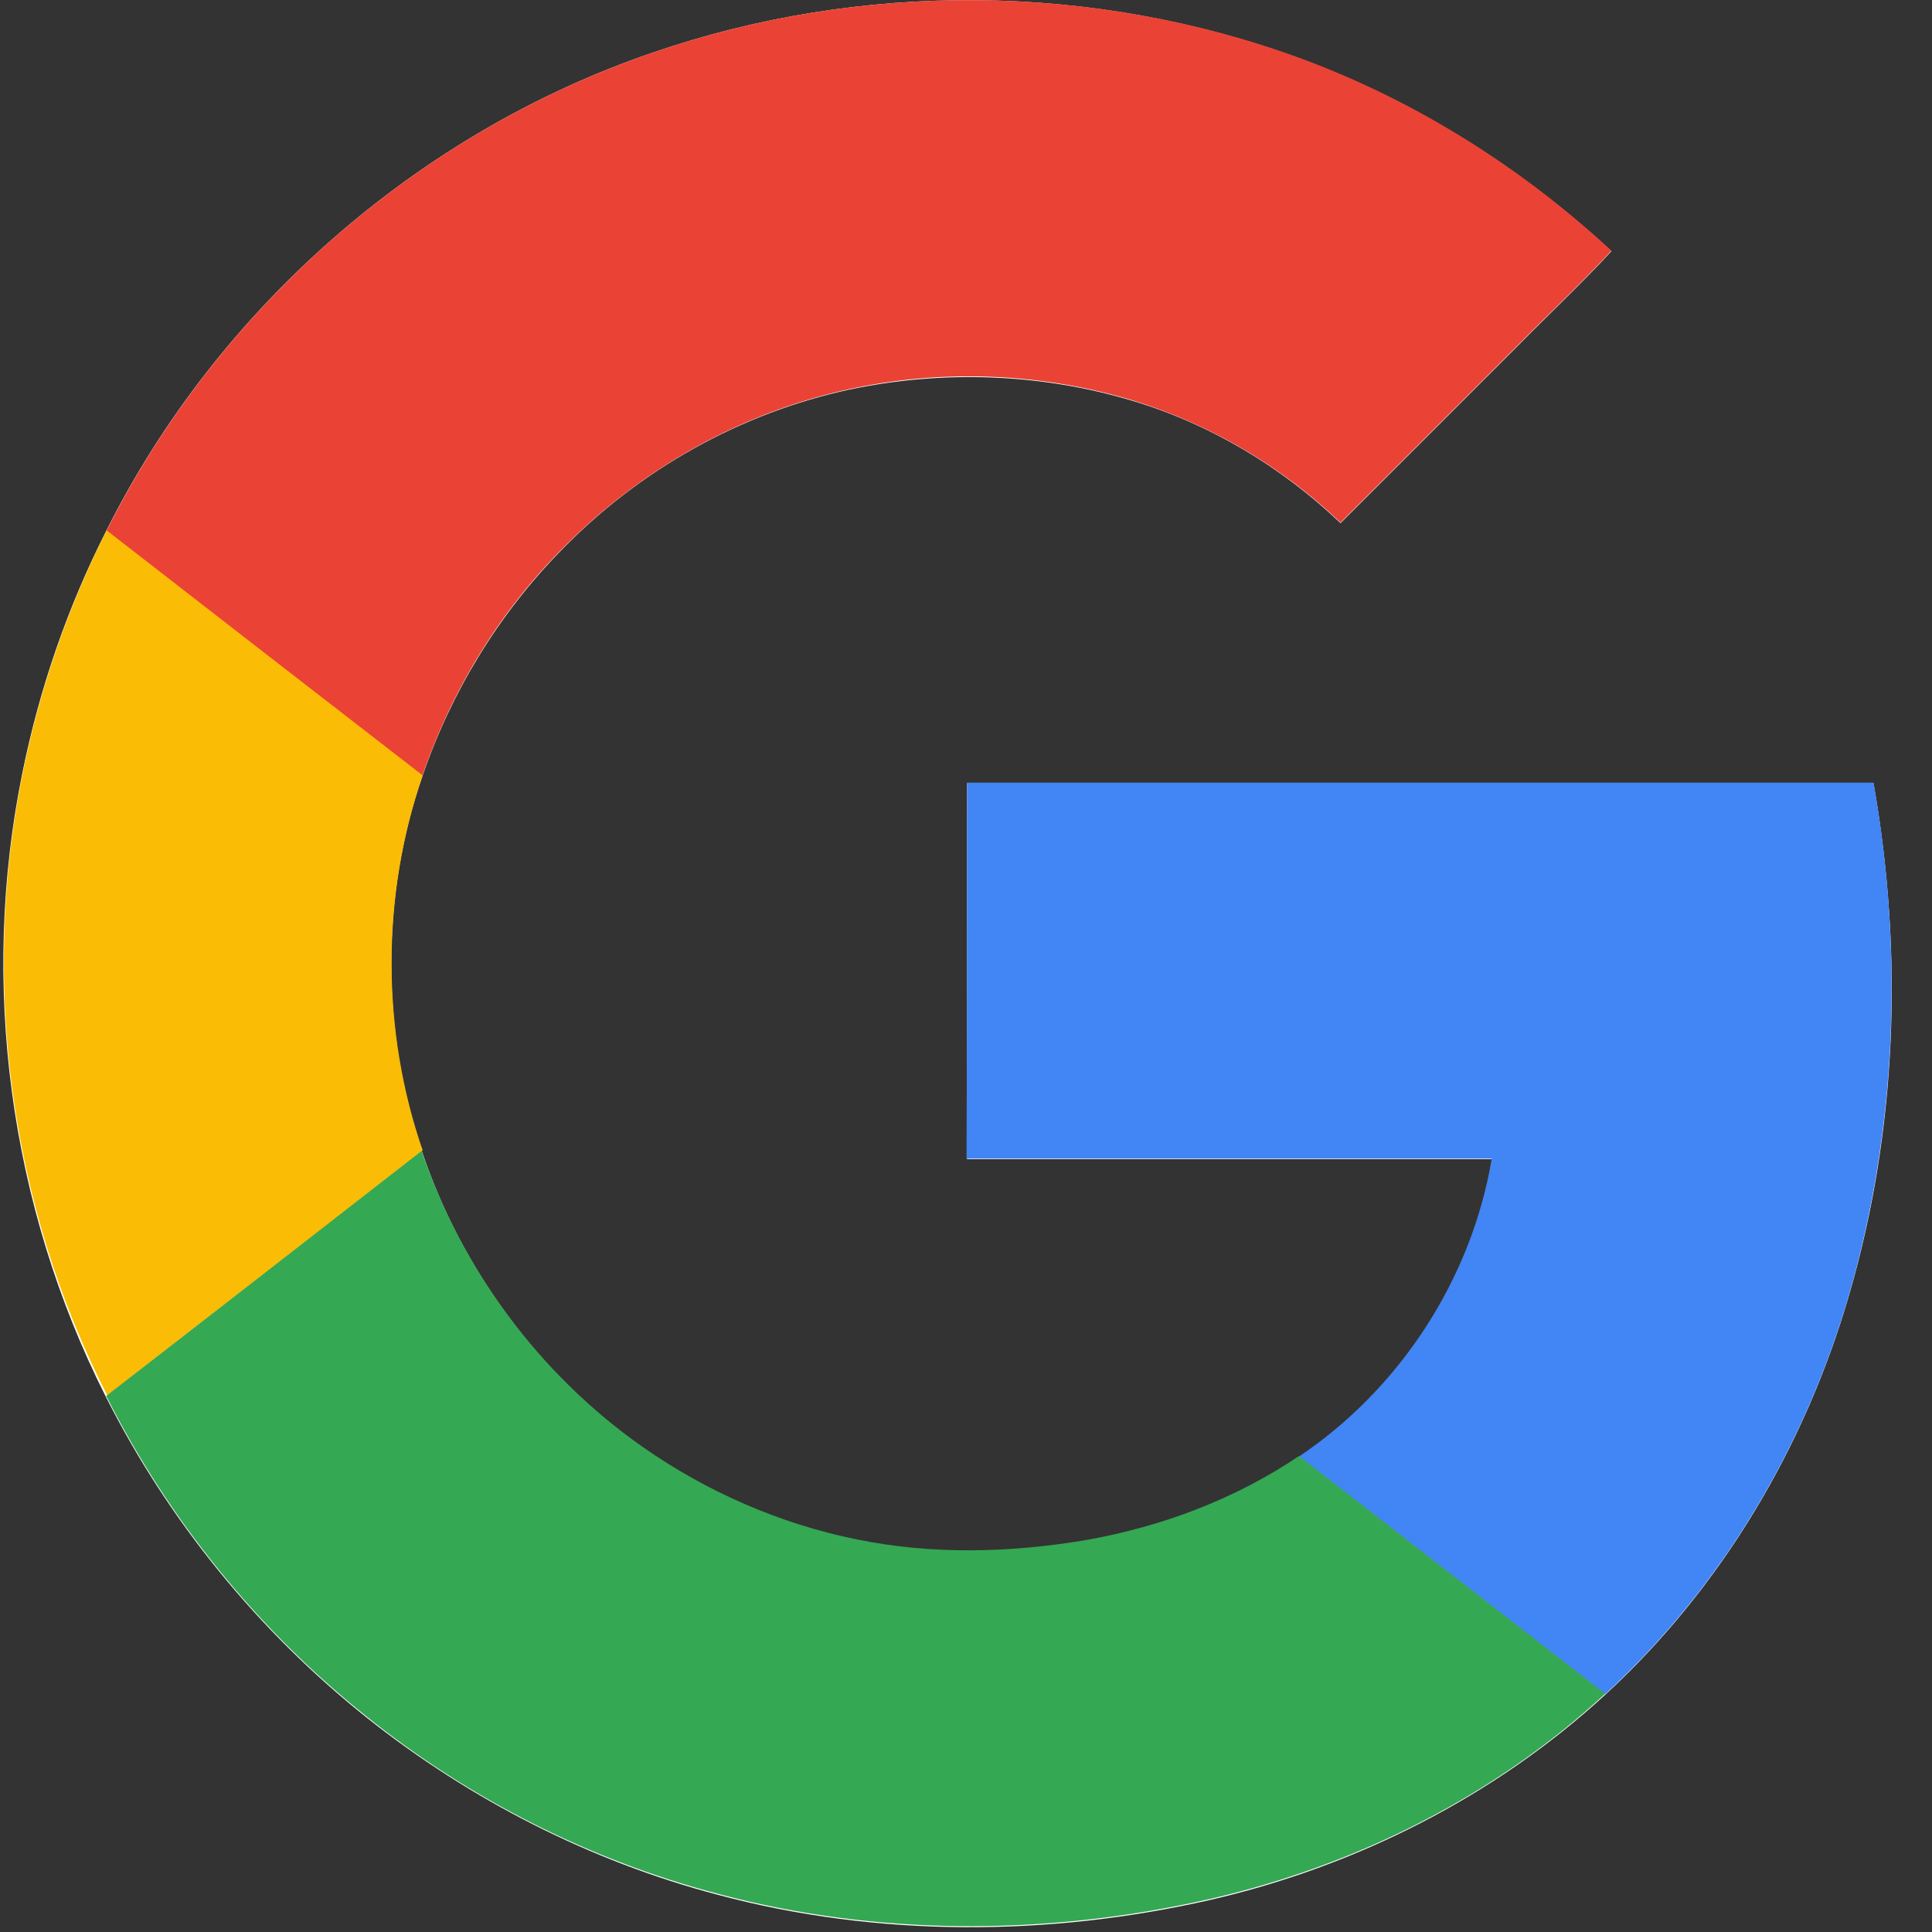 <?xml version="1.0" encoding="UTF-8"?>
<svg width="32px" height="32px" viewBox="0 0 32 32" version="1.1" xmlns="http://www.w3.org/2000/svg" xmlns:xlink="http://www.w3.org/1999/xlink">
    <rect x="0" y="0" width="32" height="32" fill="#333333" stroke="none"/>
    <title>new-google-favicon</title>
    <g id="Page-1" stroke="none" stroke-width="1" fill="none" fill-rule="evenodd">
        <g id="new-google-favicon" fill-rule="nonzero">
            <path d="M10.801,0.875 C6.915,2.205 3.603,5.113 1.759,8.794 C1.115,10.063 0.652,11.41 0.369,12.809 C-0.335,16.275 0.154,19.972 1.75,23.129 C2.788,25.188 4.281,27.024 6.083,28.457 C7.79,29.812 9.772,30.825 11.882,31.382 C14.542,32.094 17.373,32.077 20.049,31.468 C22.469,30.91 24.759,29.752 26.587,28.071 C28.517,26.295 29.898,23.961 30.627,21.448 C31.425,18.711 31.528,15.786 31.031,12.972 C26.029,12.972 21.019,12.972 16.017,12.972 C16.017,15.048 16.017,17.124 16.017,19.2 C18.917,19.2 21.817,19.2 24.716,19.2 C24.382,21.19 23.198,23.009 21.525,24.133 C20.47,24.845 19.26,25.3 18.008,25.523 C16.755,25.737 15.451,25.763 14.198,25.514 C12.92,25.257 11.71,24.725 10.647,23.979 C8.948,22.786 7.653,21.045 6.992,19.08 C6.314,17.081 6.306,14.859 6.992,12.869 C7.472,11.462 8.262,10.166 9.308,9.102 C10.595,7.781 12.268,6.838 14.078,6.451 C15.623,6.125 17.253,6.186 18.762,6.64 C20.049,7.026 21.233,7.738 22.203,8.665 C23.181,7.687 24.159,6.709 25.137,5.731 C25.651,5.208 26.192,4.701 26.69,4.161 C25.205,2.788 23.455,1.682 21.551,0.978 C18.119,-0.292 14.258,-0.317 10.801,0.875 Z" id="Path" fill="#FFFFFF"></path>
            <path d="M10.801,0.875 C14.25,-0.317 18.119,-0.292 21.551,0.969 C23.455,1.673 25.197,2.771 26.69,4.152 C26.192,4.693 25.651,5.199 25.137,5.722 C24.159,6.7 23.181,7.678 22.203,8.656 C21.233,7.73 20.049,7.026 18.762,6.632 C17.253,6.177 15.623,6.108 14.078,6.443 C12.277,6.829 10.604,7.773 9.308,9.094 C8.262,10.149 7.472,11.453 6.992,12.86 C5.25,11.505 3.509,10.158 1.759,8.802 C3.603,5.113 6.915,2.205 10.801,0.875 Z" id="Path" fill="#EA4335"></path>
            <path d="M0.377,12.8 C0.661,11.41 1.124,10.055 1.767,8.785 C3.509,10.14 5.25,11.487 7.001,12.843 C6.314,14.842 6.314,17.064 7.001,19.054 C5.259,20.41 3.517,21.765 1.776,23.112 C0.163,19.964 -0.326,16.266 0.377,12.8 Z" id="Path" fill="#FBBC05"></path>
            <path d="M16.017,12.963 C21.019,12.963 26.029,12.963 31.031,12.963 C31.528,15.768 31.417,18.694 30.627,21.439 C29.898,23.953 28.517,26.286 26.587,28.062 C24.897,26.75 23.206,25.437 21.516,24.124 C23.189,23.001 24.373,21.182 24.708,19.191 C21.808,19.191 18.908,19.191 16.009,19.191 C16.017,17.115 16.017,15.039 16.017,12.963 Z" id="Path" fill="#4285F4"></path>
            <path d="M1.759,23.121 C3.5,21.774 5.242,20.418 6.983,19.063 C7.653,21.027 8.939,22.769 10.638,23.961 C11.702,24.708 12.92,25.24 14.19,25.497 C15.442,25.754 16.738,25.72 17.999,25.506 C19.251,25.283 20.461,24.828 21.516,24.116 C23.206,25.428 24.897,26.741 26.587,28.054 C24.759,29.744 22.469,30.893 20.049,31.451 C17.373,32.06 14.542,32.077 11.882,31.365 C9.772,30.808 7.79,29.804 6.083,28.44 C4.29,27.016 2.797,25.18 1.759,23.121 Z" id="Path" fill="#34A853"></path>
        </g>
    </g>
</svg>